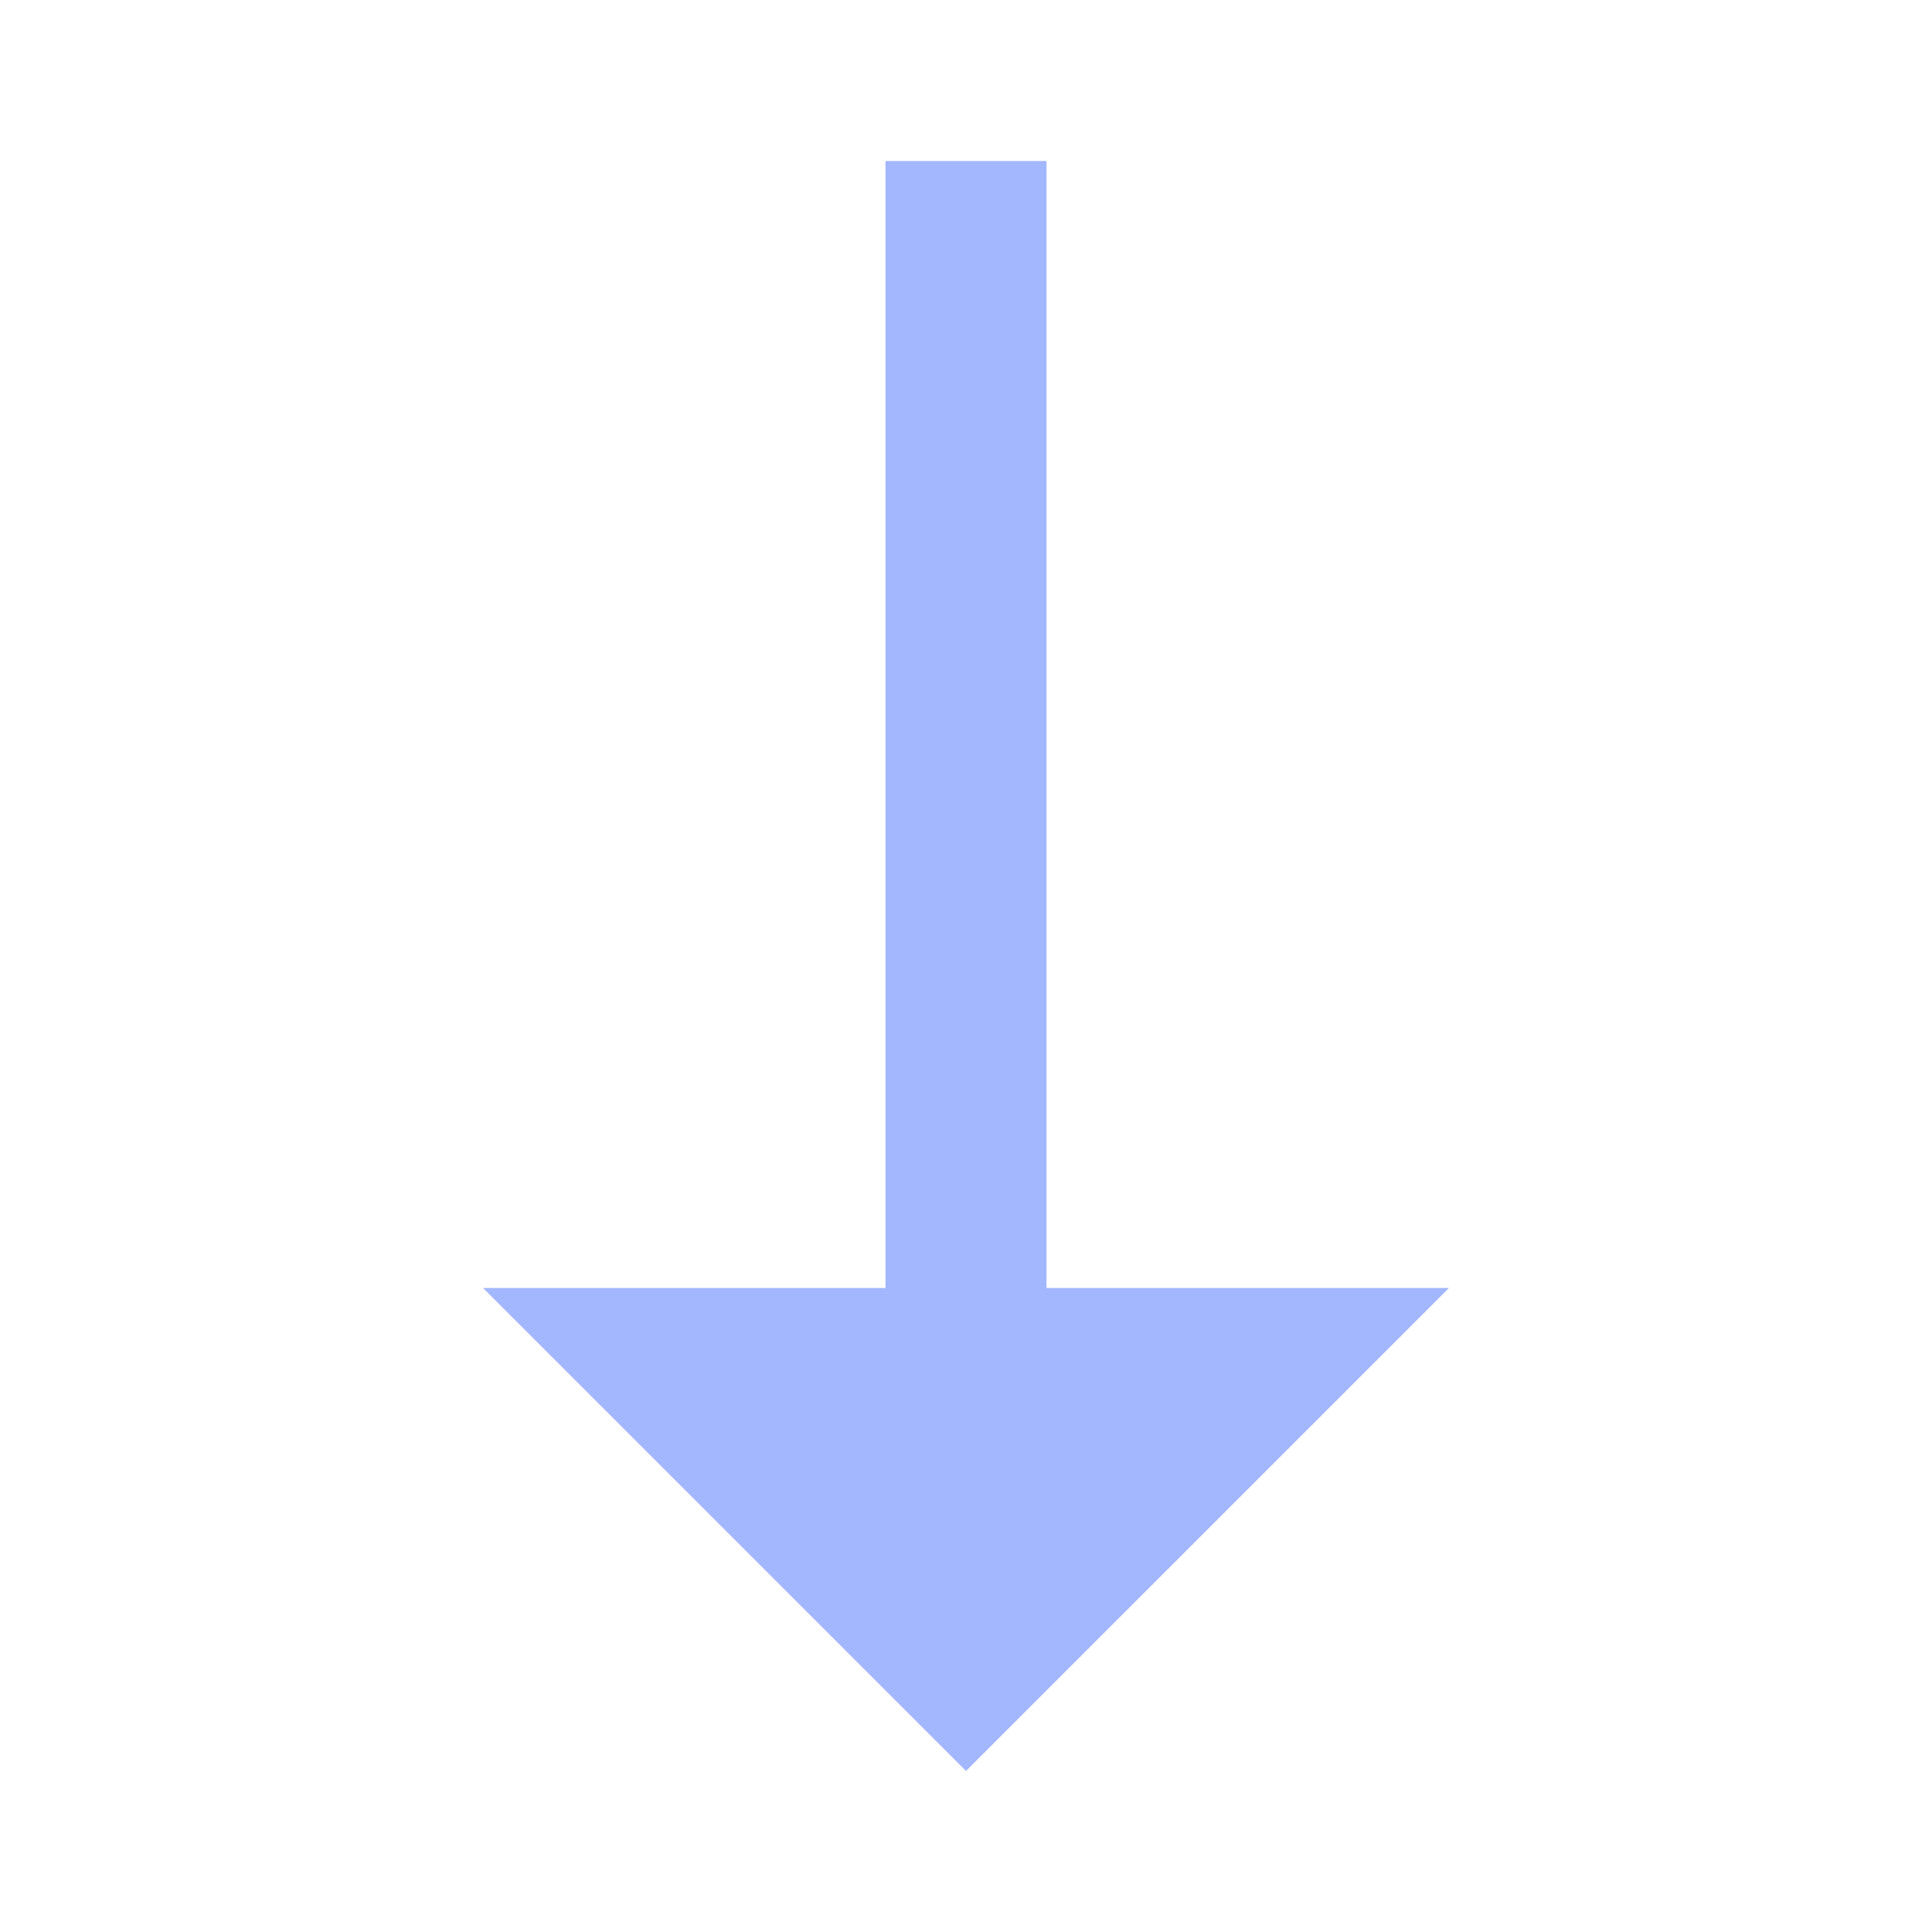 <svg width="24" height="24" viewBox="0 0 24 24" fill="none" xmlns="http://www.w3.org/2000/svg">
<path fill-rule="evenodd" clip-rule="evenodd" d="M6 16L12 22L18 16L13 16L13 2L11 2L11 16L6 16Z" fill="#A3B7FF"/>
</svg>

